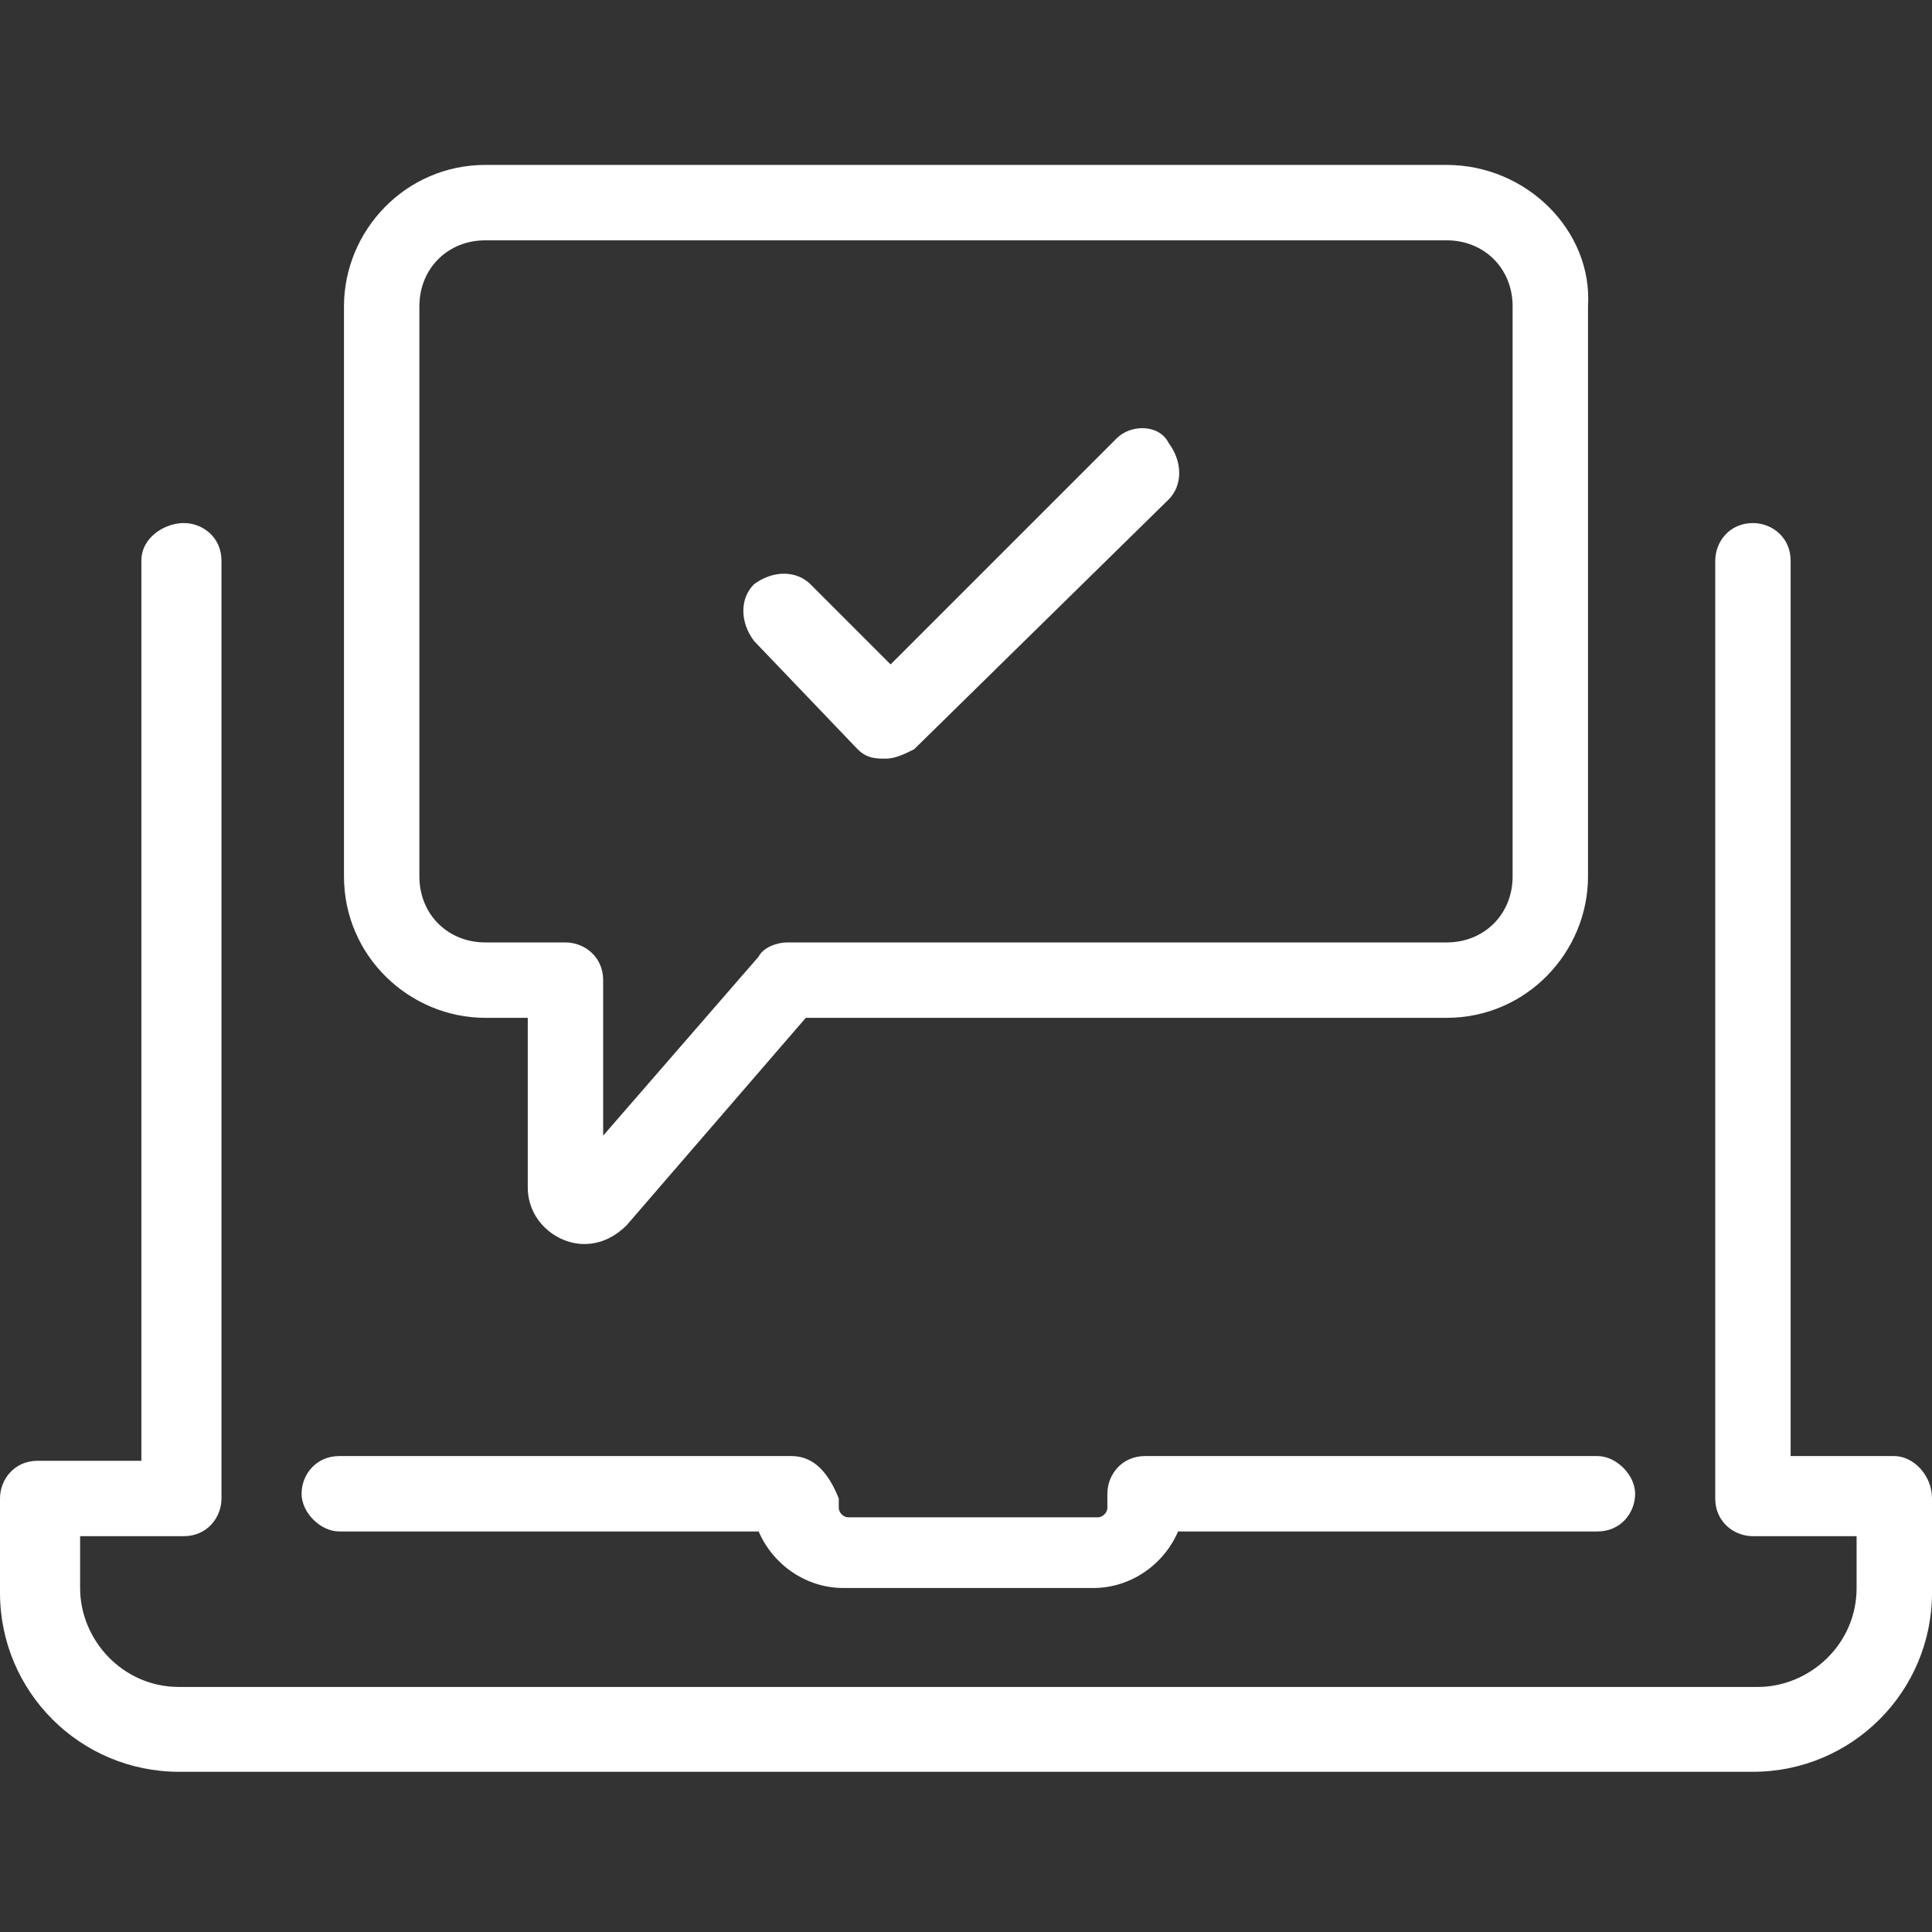 <?xml version="1.0" encoding="utf-8"?>
<!-- Generator: Adobe Illustrator 22.1.0, SVG Export Plug-In . SVG Version: 6.00 Build 0)  -->
<svg version="1.1" id="Layer_1" xmlns="http://www.w3.org/2000/svg" xmlns:xlink="http://www.w3.org/1999/xlink" x="0px" y="0px"
	 width="41px" height="41px" viewBox="0 0 41 41" enable-background="new 0 0 41 41" xml:space="preserve">
<rect x="0" y="0" width="41" height="41" fill="#333333" stroke="none"/>
<g>
	<g>
		<path fill="#FFFFFF" d="M16.8,30.9H7.2c-0.5,0-0.8,0.4-0.8,0.8s0.4,0.8,0.8,0.8h8.9c0.3,0.7,1,1.2,1.8,1.2h5.3
			c0.8,0,1.5-0.5,1.8-1.2h8.9c0.5,0,0.8-0.4,0.8-0.8s-0.4-0.8-0.8-0.8h-9.6c-0.5,0-0.8,0.4-0.8,0.8V32c0,0.1-0.1,0.2-0.2,0.2h-5.3
			c-0.1,0-0.2-0.1-0.2-0.2v-0.2C17.6,31.3,17.3,30.9,16.8,30.9z"/>
		<path fill="#FFFFFF" d="M40.2,30.9H38V11.9c0-0.5-0.4-0.8-0.8-0.8c-0.5,0-0.8,0.4-0.8,0.8v19.9c0,0.5,0.4,0.8,0.8,0.8h2.2v1.1
			c0,1.2-1,2.1-2.1,2.1H3.8c-1.2,0-2.1-1-2.1-2.1v-1.1h2.2c0.5,0,0.8-0.4,0.8-0.8V11.9c0-0.5-0.4-0.8-0.8-0.8S3,11.4,3,11.9v19.1
			H0.8c-0.5,0-0.8,0.4-0.8,0.8v2c0,2.1,1.7,3.8,3.8,3.8h33.4c2.1,0,3.8-1.7,3.8-3.8v-2C41,31.3,40.6,30.9,40.2,30.9z"/>
		<path fill="#FFFFFF" d="M23.7,9.3l-4.8,4.8l-1.7-1.7c-0.3-0.3-0.8-0.3-1.2,0c-0.3,0.3-0.3,0.8,0,1.2l2.2,2.3
			c0.2,0.2,0.4,0.2,0.6,0.2c0.2,0,0.4-0.1,0.6-0.2l5.4-5.3c0.3-0.3,0.3-0.8,0-1.2C24.6,9,24,9,23.7,9.3z"/>
		<path fill="#FFFFFF" d="M30.7,3.5H10.3c-1.7,0-3,1.4-3,3v12.1c0,1.7,1.4,3,3,3h0.9v3.6c0,0.7,0.6,1.2,1.2,1.2
			c0.4,0,0.7-0.2,0.9-0.4l3.8-4.4h13.6c1.7,0,3-1.4,3-3V6.5C33.8,4.9,32.4,3.5,30.7,3.5z M32.1,18.6c0,0.8-0.6,1.4-1.4,1.4h-14
			c-0.2,0-0.5,0.1-0.6,0.3l-3.3,3.8v-3.3c0-0.5-0.4-0.8-0.8-0.8h-1.7c-0.8,0-1.4-0.6-1.4-1.4V6.5c0-0.8,0.6-1.4,1.4-1.4h20.4
			c0.8,0,1.4,0.6,1.4,1.4L32.1,18.6L32.1,18.6z"/>
	</g>
</g>
</svg>
